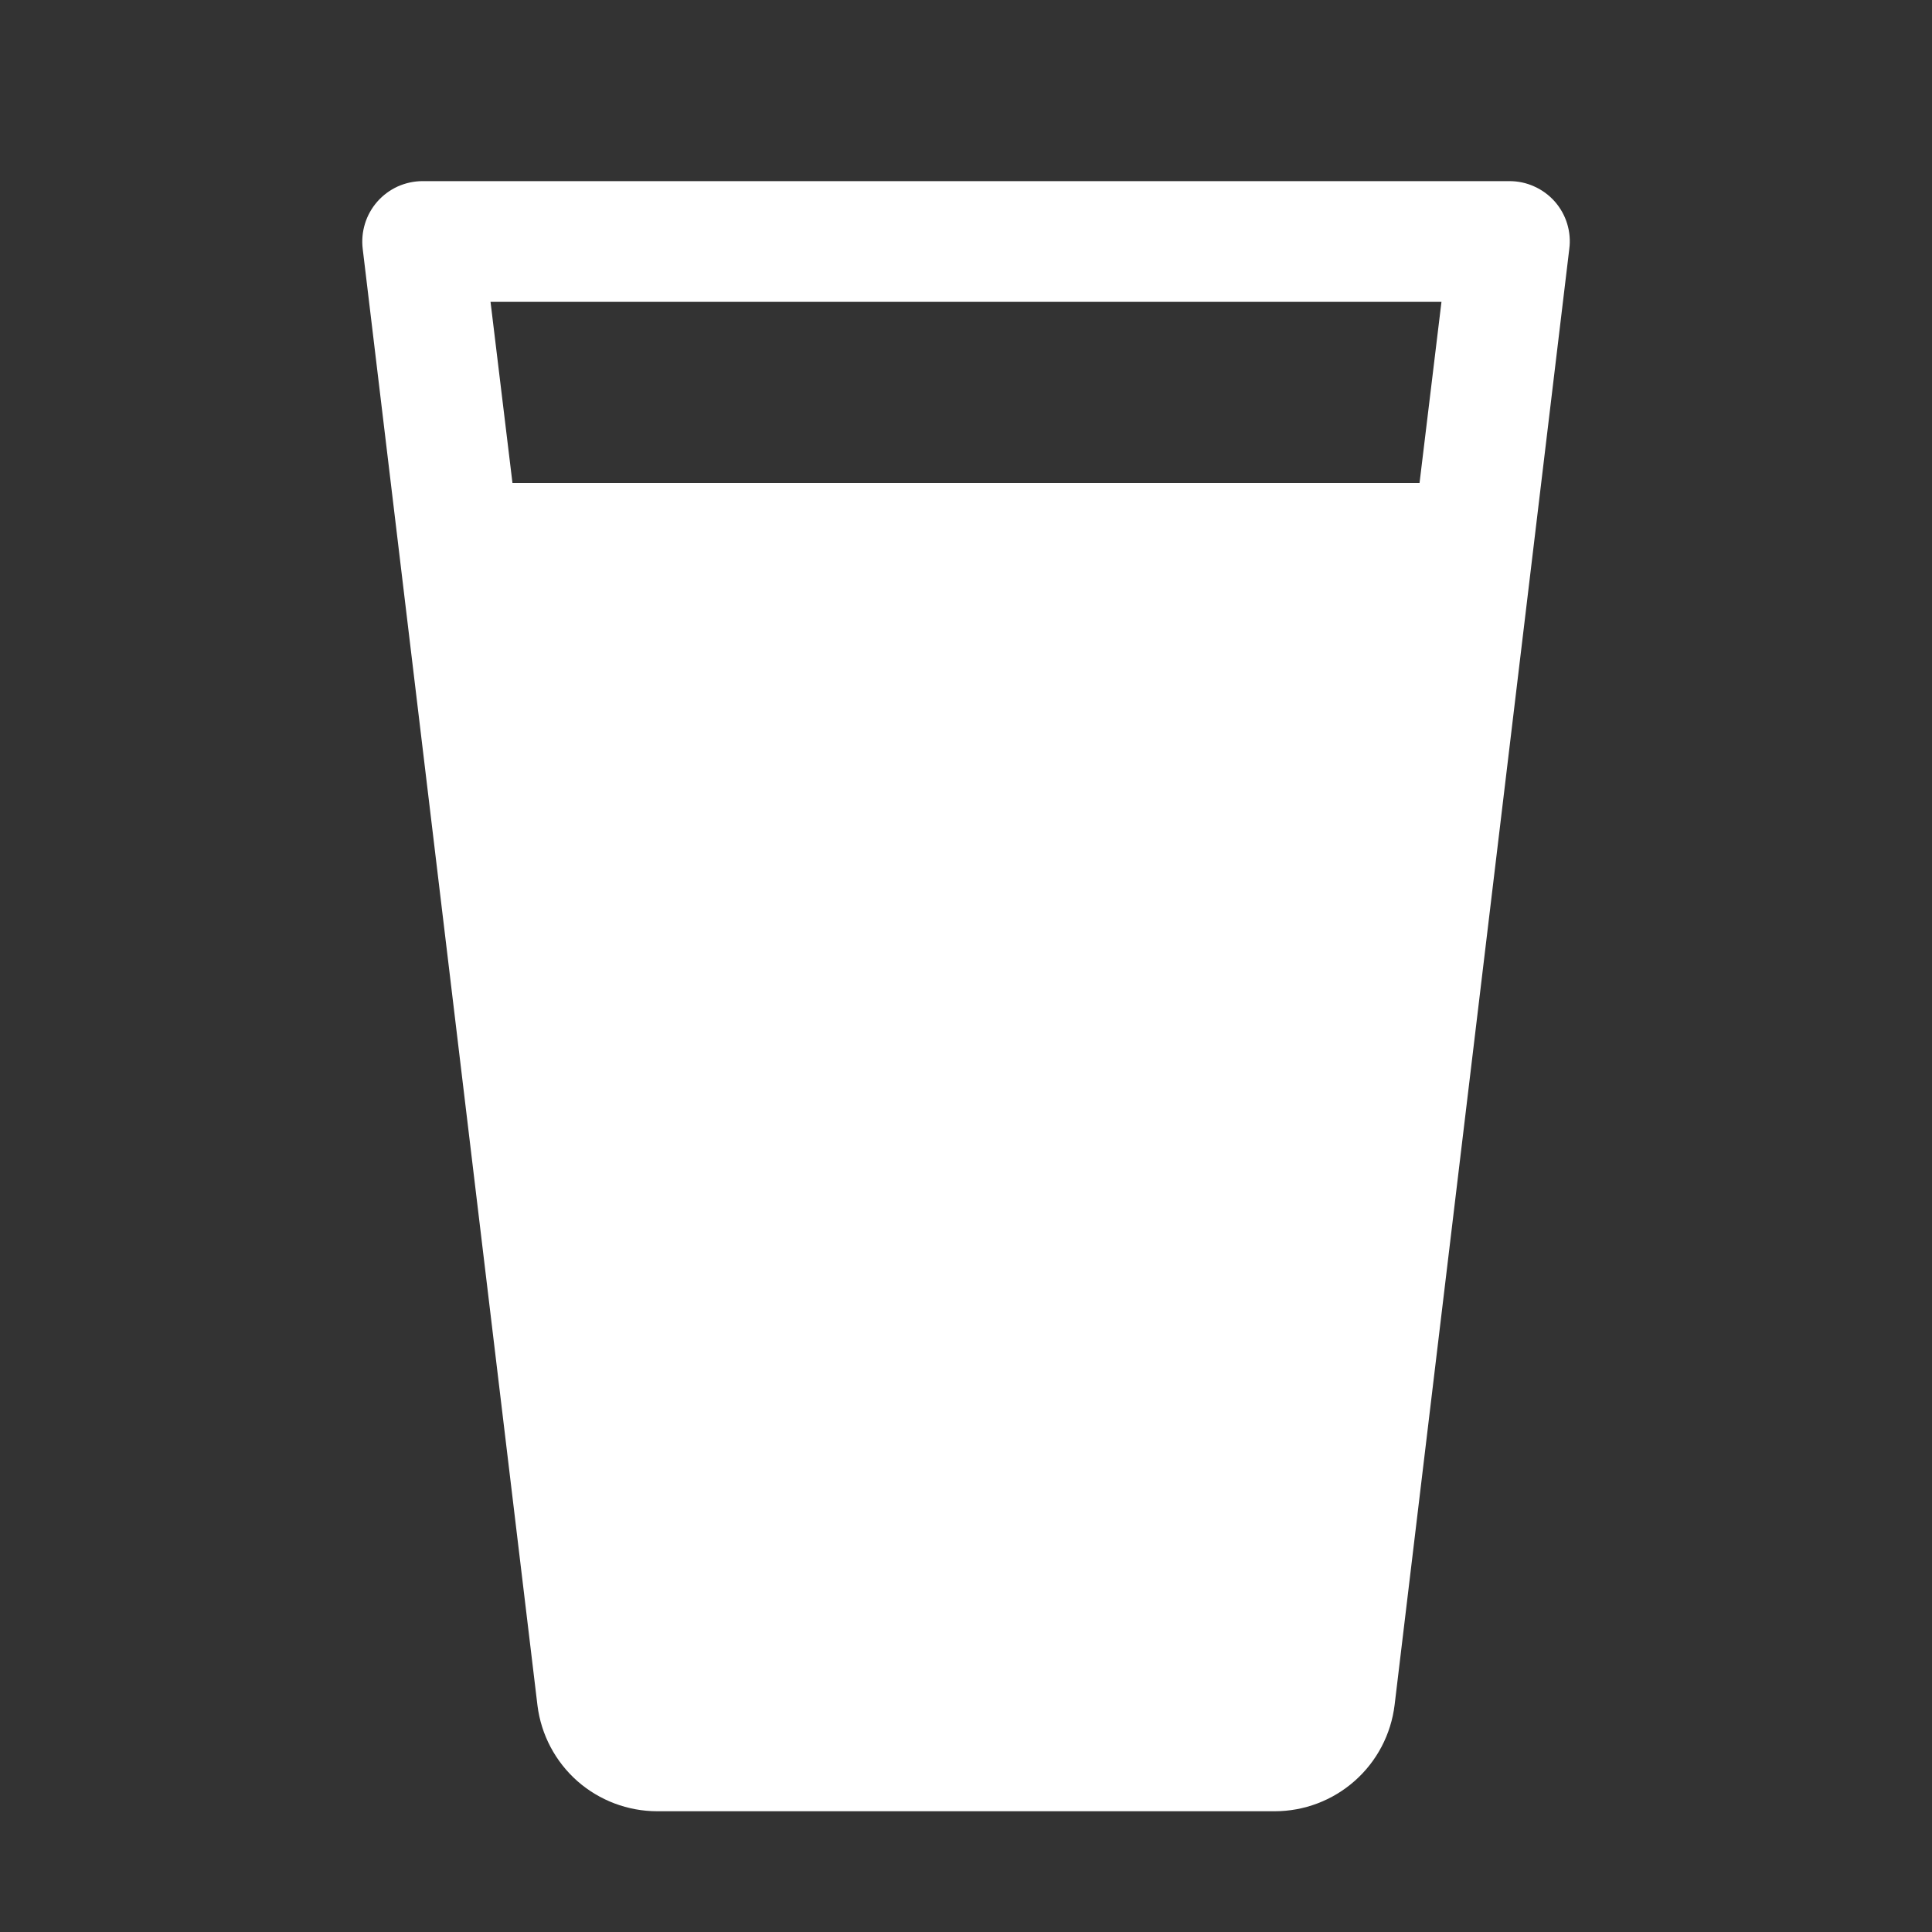 <svg width="20" height="20" viewBox="0 0 20 20" fill="none" xmlns="http://www.w3.org/2000/svg">
<rect x="0" y="0" width="20" height="20" fill="#333333" stroke="none"/>
<path d="M16.094 2.085C16.035 2.019 15.963 1.966 15.882 1.93C15.801 1.893 15.714 1.875 15.625 1.875H4.375C4.287 1.875 4.199 1.894 4.118 1.93C4.037 1.967 3.965 2.02 3.906 2.087C3.848 2.153 3.804 2.231 3.778 2.316C3.752 2.401 3.744 2.49 3.755 2.578L5.564 17.656C5.602 17.959 5.749 18.236 5.977 18.438C6.206 18.639 6.5 18.75 6.805 18.75H13.195C13.501 18.75 13.796 18.638 14.025 18.435C14.254 18.232 14.4 17.953 14.437 17.649L16.245 2.578C16.257 2.49 16.249 2.4 16.223 2.315C16.197 2.23 16.153 2.152 16.094 2.085ZM14.922 3.125L14.695 5H5.305L5.078 3.125H14.922Z" fill="white"/>
</svg>
